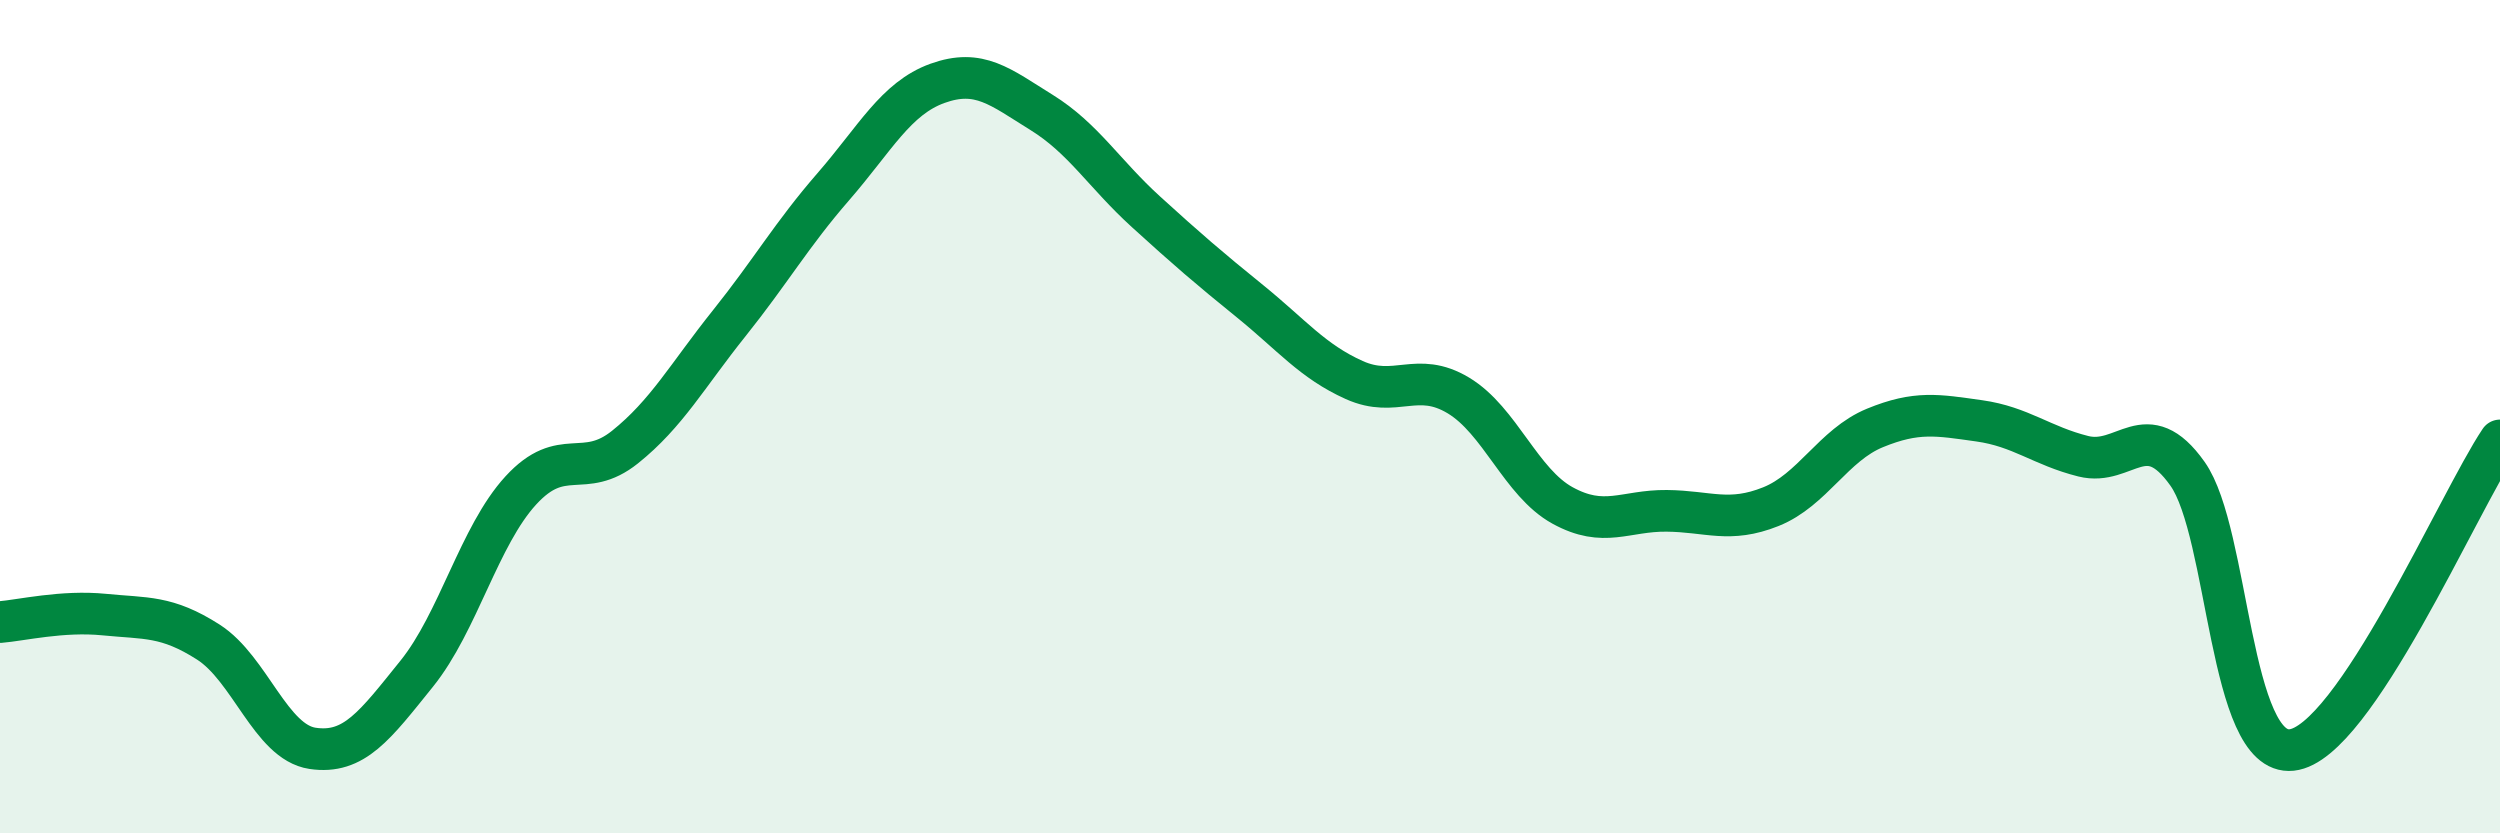 
    <svg width="60" height="20" viewBox="0 0 60 20" xmlns="http://www.w3.org/2000/svg">
      <path
        d="M 0,14.93 C 0.5,14.89 1.5,14.65 2.5,14.75 C 3.5,14.85 4,14.77 5,15.41 C 6,16.05 6.5,17.81 7.5,17.96 C 8.5,18.11 9,17.41 10,16.17 C 11,14.93 11.5,12.86 12.5,11.77 C 13.5,10.68 14,11.53 15,10.73 C 16,9.93 16.5,9.01 17.5,7.76 C 18.5,6.51 19,5.63 20,4.48 C 21,3.33 21.5,2.36 22.5,2 C 23.5,1.64 24,2.08 25,2.7 C 26,3.32 26.5,4.17 27.5,5.08 C 28.5,5.99 29,6.42 30,7.23 C 31,8.04 31.5,8.67 32.5,9.12 C 33.5,9.57 34,8.89 35,9.49 C 36,10.09 36.5,11.58 37.5,12.13 C 38.5,12.68 39,12.25 40,12.26 C 41,12.27 41.5,12.56 42.5,12.16 C 43.5,11.76 44,10.68 45,10.27 C 46,9.86 46.5,9.96 47.5,10.1 C 48.5,10.24 49,10.7 50,10.95 C 51,11.2 51.5,9.96 52.5,11.37 C 53.5,12.78 53.5,18.16 55,18 C 56.5,17.84 59,12.06 60,10.57L60 20L0 20Z"
        fill="#008740"
        opacity="0.1"
        stroke-linecap="round"
        stroke-linejoin="round"
      />
      <path
        d="M 0,14.93 C 0.5,14.89 1.5,14.65 2.5,14.75 C 3.5,14.85 4,14.77 5,15.41 C 6,16.05 6.5,17.81 7.5,17.96 C 8.5,18.11 9,17.41 10,16.17 C 11,14.93 11.5,12.86 12.5,11.77 C 13.5,10.68 14,11.53 15,10.73 C 16,9.93 16.5,9.01 17.5,7.76 C 18.5,6.51 19,5.63 20,4.48 C 21,3.33 21.5,2.36 22.5,2 C 23.5,1.64 24,2.08 25,2.7 C 26,3.32 26.5,4.17 27.5,5.08 C 28.5,5.99 29,6.42 30,7.23 C 31,8.04 31.5,8.67 32.5,9.12 C 33.5,9.57 34,8.89 35,9.49 C 36,10.09 36.5,11.58 37.5,12.13 C 38.5,12.68 39,12.25 40,12.26 C 41,12.27 41.5,12.56 42.5,12.16 C 43.5,11.76 44,10.68 45,10.27 C 46,9.86 46.5,9.96 47.5,10.1 C 48.5,10.24 49,10.7 50,10.95 C 51,11.2 51.5,9.96 52.5,11.37 C 53.5,12.78 53.5,18.16 55,18 C 56.5,17.84 59,12.06 60,10.57"
        stroke="#008740"
        stroke-width="1"
        fill="none"
        stroke-linecap="round"
        stroke-linejoin="round"
      />
    </svg>
  